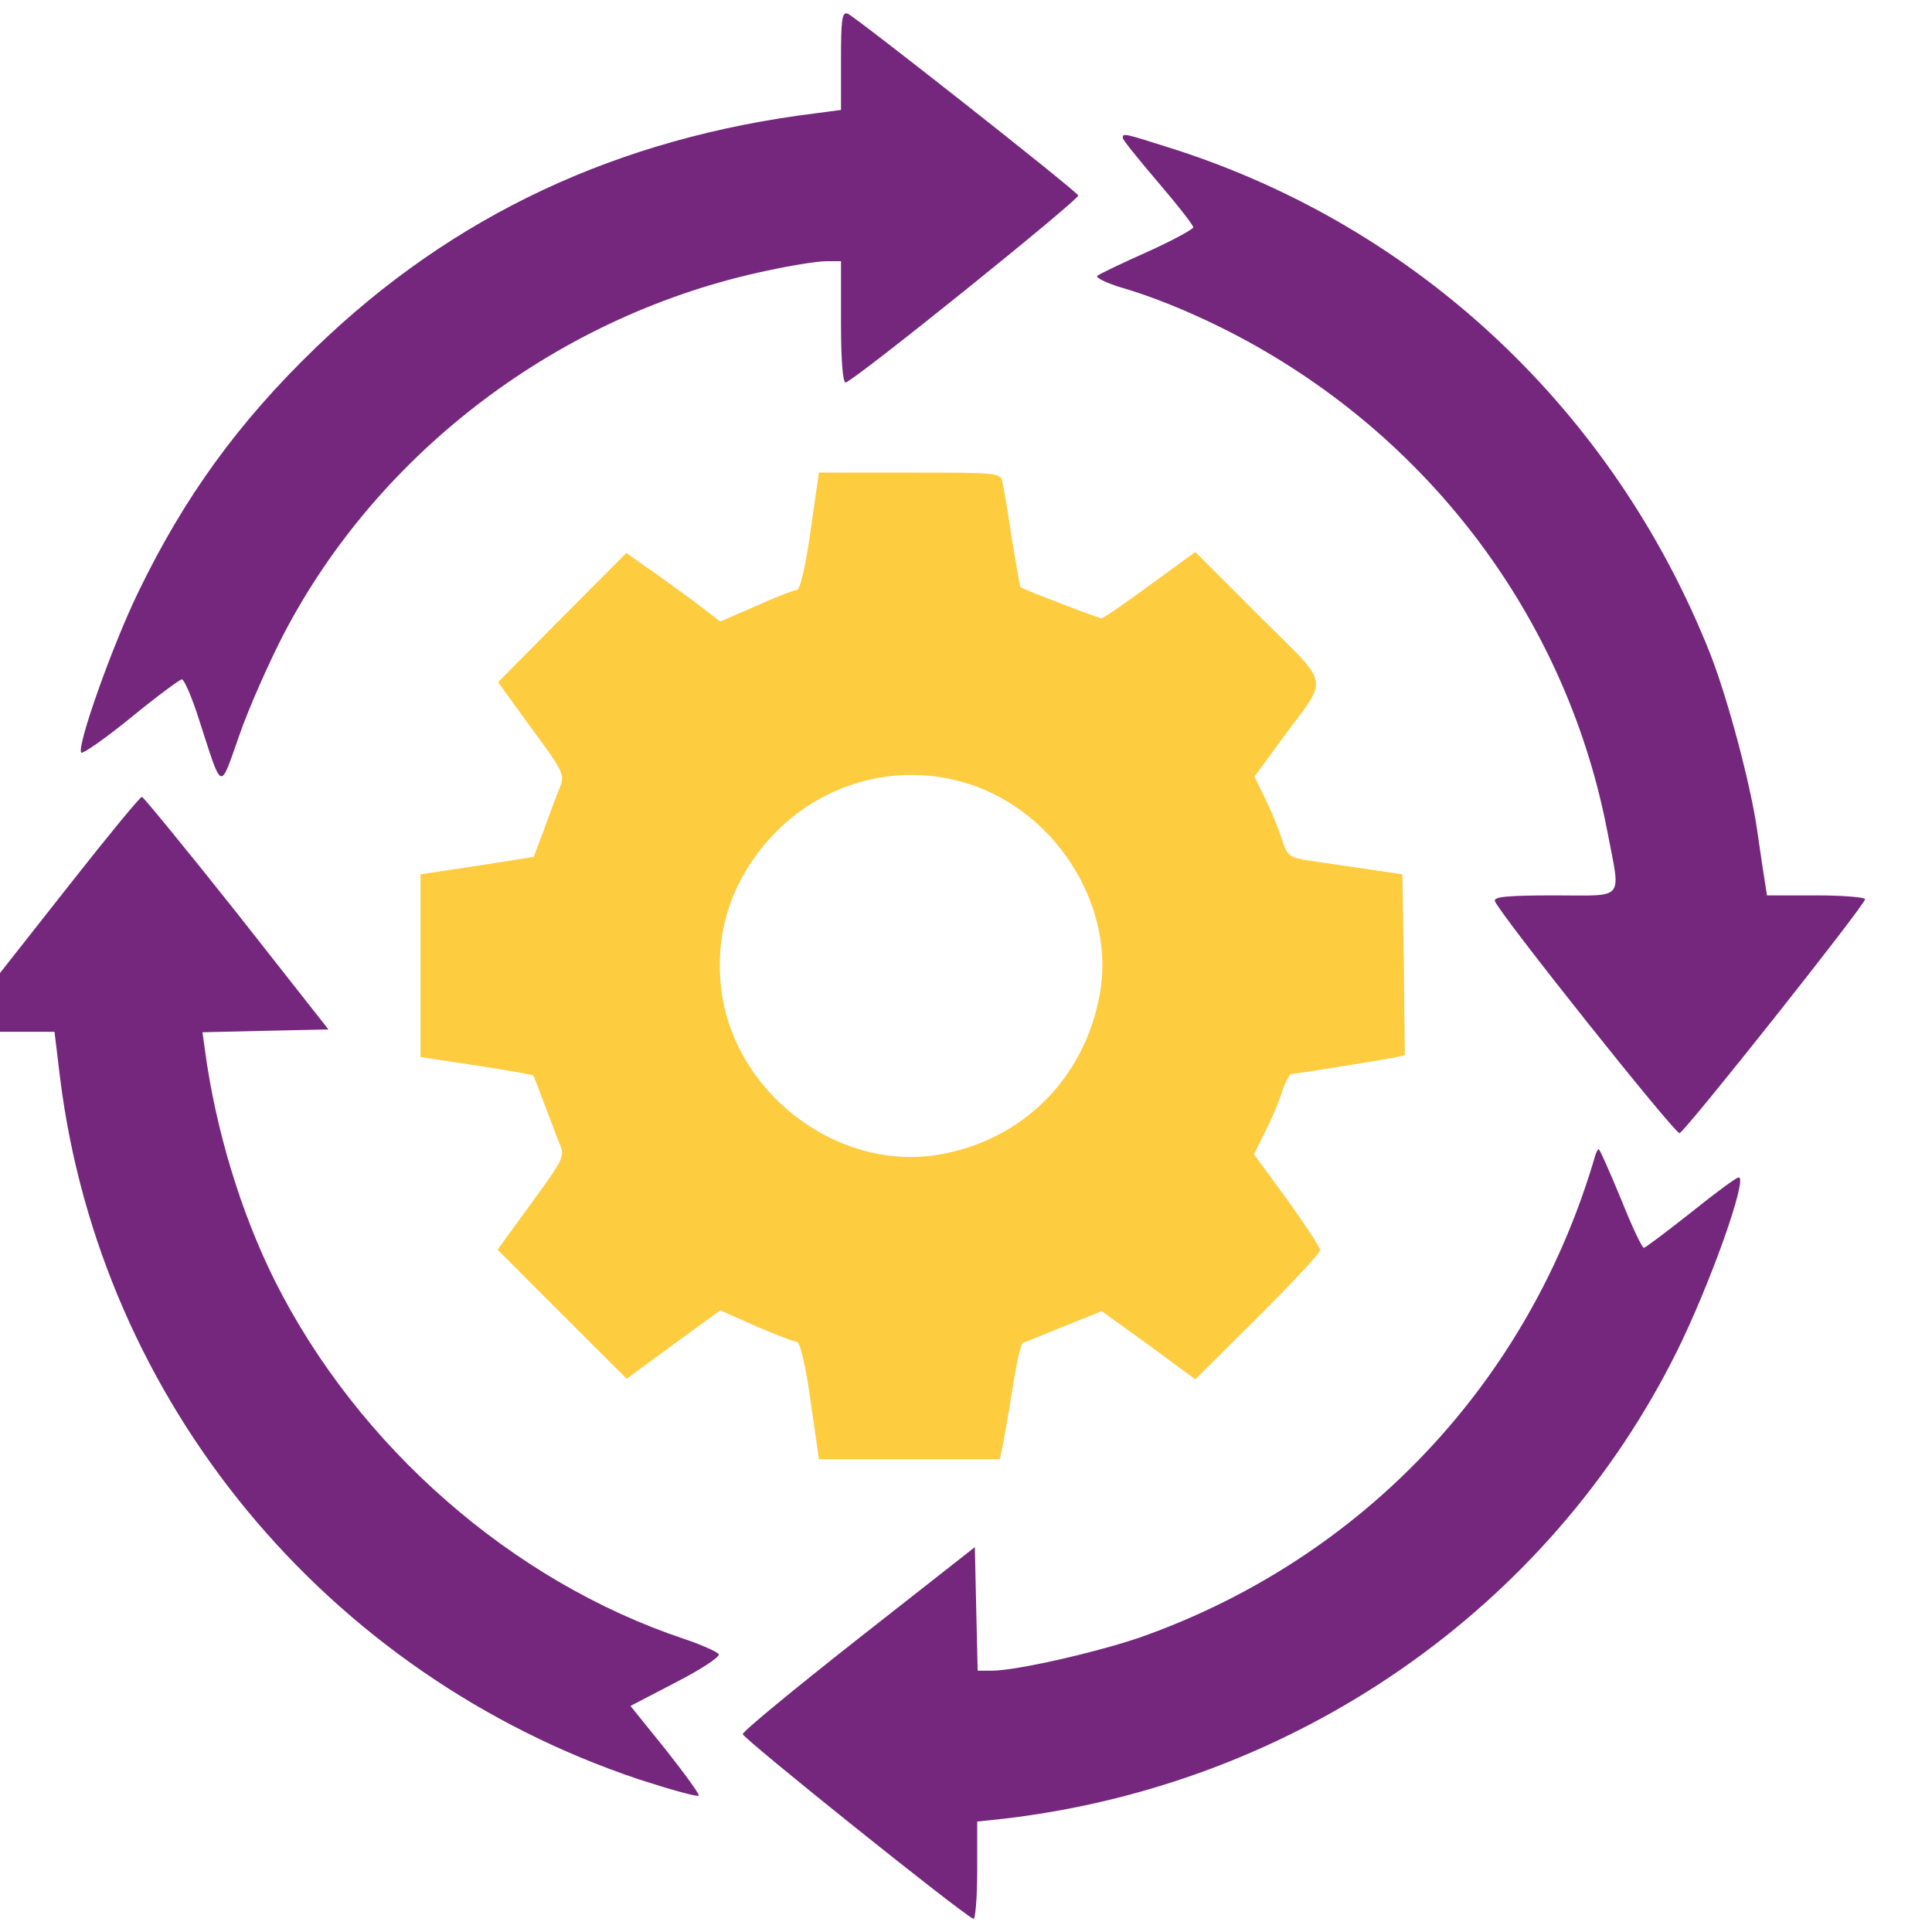 <svg width="24" height="24" viewBox="0 0 24 24" fill="none" xmlns="http://www.w3.org/2000/svg">
<path d="M10.447 0.753V1.366L10.144 1.406C7.675 1.71 5.627 2.673 3.922 4.319C2.959 5.247 2.282 6.186 1.716 7.359C1.395 8.019 0.946 9.285 1.01 9.35C1.028 9.367 1.308 9.174 1.629 8.912C1.95 8.649 2.236 8.439 2.259 8.439C2.288 8.439 2.387 8.667 2.475 8.947C2.767 9.846 2.726 9.834 2.971 9.139C3.088 8.801 3.339 8.235 3.52 7.885C4.71 5.597 6.969 3.898 9.531 3.362C9.829 3.297 10.155 3.245 10.261 3.245H10.447V4.009C10.447 4.488 10.471 4.762 10.506 4.751C10.64 4.71 13.418 2.469 13.395 2.428C13.348 2.352 10.622 0.204 10.529 0.169C10.459 0.146 10.447 0.245 10.447 0.753Z" fill="#74277D"/>
<path d="M13.948 1.715C13.948 1.738 14.146 1.983 14.386 2.264C14.625 2.544 14.823 2.795 14.823 2.824C14.823 2.847 14.567 2.987 14.257 3.127C13.942 3.267 13.662 3.402 13.633 3.425C13.604 3.448 13.738 3.513 13.925 3.571C14.473 3.728 15.18 4.044 15.757 4.388C17.952 5.684 19.487 7.843 19.965 10.318C20.134 11.205 20.204 11.123 19.312 11.123C18.728 11.123 18.553 11.14 18.57 11.193C18.617 11.339 20.806 14.088 20.864 14.076C20.934 14.059 23.169 11.24 23.169 11.17C23.169 11.146 22.895 11.123 22.556 11.123H21.95L21.92 10.93C21.903 10.831 21.862 10.545 21.827 10.306C21.745 9.734 21.459 8.666 21.243 8.117C20.047 5.106 17.619 2.824 14.572 1.849C13.948 1.651 13.948 1.651 13.948 1.715Z" fill="#74277D"/>
<path d="M10.068 6.6C10.009 7.026 9.939 7.33 9.898 7.33C9.863 7.33 9.636 7.417 9.391 7.528L8.947 7.721L8.603 7.458C8.41 7.318 8.153 7.126 8.019 7.038L7.78 6.869L6.98 7.674L6.187 8.474L6.601 9.046C7.015 9.606 7.021 9.629 6.945 9.804C6.904 9.904 6.817 10.137 6.753 10.318L6.63 10.645L5.924 10.756L5.224 10.861V11.999V13.131L5.918 13.236C6.303 13.294 6.619 13.353 6.624 13.359C6.63 13.365 6.689 13.516 6.753 13.691C6.823 13.867 6.904 14.094 6.945 14.193C7.021 14.363 7.01 14.386 6.601 14.946L6.181 15.524L6.98 16.324L7.786 17.129L7.932 17.018C8.013 16.96 8.276 16.767 8.515 16.592L8.947 16.277L9.391 16.475C9.636 16.58 9.863 16.668 9.898 16.668C9.939 16.668 10.009 16.971 10.068 17.397L10.173 18.127H11.299H12.42L12.455 17.963C12.472 17.876 12.531 17.555 12.577 17.252C12.624 16.948 12.682 16.691 12.706 16.68C12.735 16.674 12.963 16.58 13.219 16.475L13.686 16.288L14.27 16.709L14.848 17.135L15.624 16.364C16.05 15.938 16.4 15.565 16.4 15.53C16.4 15.495 16.213 15.215 15.992 14.905L15.577 14.339L15.717 14.059C15.793 13.907 15.892 13.68 15.927 13.557C15.968 13.44 16.021 13.341 16.038 13.341C16.102 13.341 17.176 13.166 17.322 13.137L17.451 13.108L17.439 11.981L17.421 10.861L16.984 10.797C16.744 10.762 16.423 10.715 16.272 10.692C16.021 10.656 15.992 10.633 15.927 10.435C15.892 10.318 15.799 10.09 15.723 9.933L15.583 9.647L15.921 9.186C16.517 8.375 16.546 8.556 15.636 7.645L14.848 6.857L14.287 7.266C13.978 7.493 13.71 7.68 13.68 7.68C13.645 7.68 12.776 7.347 12.677 7.295C12.671 7.289 12.624 7.026 12.572 6.711C12.525 6.39 12.472 6.075 12.455 5.999C12.431 5.871 12.426 5.871 11.299 5.871H10.173L10.068 6.6ZM12.14 9.775C13.178 10.166 13.85 11.304 13.663 12.343C13.476 13.4 12.694 14.17 11.655 14.345C10.371 14.555 9.076 13.54 8.953 12.226C8.889 11.544 9.099 10.925 9.577 10.4C10.231 9.688 11.241 9.437 12.14 9.775Z" fill="#FECC3F"/>
<path d="M0.864 10.99L0 12.087V12.449V12.817H0.339H0.677L0.747 13.395C1.249 17.41 4.05 20.801 7.931 22.102C8.328 22.231 8.661 22.324 8.679 22.306C8.696 22.295 8.509 22.038 8.27 21.735L7.832 21.192L8.393 20.9C8.702 20.742 8.941 20.585 8.929 20.55C8.912 20.521 8.719 20.433 8.492 20.357C6.362 19.645 4.447 17.97 3.414 15.91C2.994 15.069 2.679 14.037 2.545 13.039L2.515 12.823L3.297 12.805L4.08 12.788L2.941 11.34C2.311 10.546 1.78 9.899 1.763 9.899C1.739 9.899 1.337 10.389 0.864 10.99Z" fill="#74277D"/>
<path d="M19.819 14.346C19.002 17.165 16.925 19.365 14.164 20.34C13.621 20.526 12.623 20.754 12.32 20.754H12.145L12.127 19.989L12.11 19.219L10.668 20.351C9.874 20.976 9.227 21.507 9.227 21.542C9.227 21.594 11.964 23.789 12.092 23.836C12.116 23.847 12.139 23.579 12.139 23.246V22.628L12.477 22.592C16.096 22.166 19.242 19.984 20.829 16.791C21.243 15.957 21.716 14.626 21.599 14.626C21.57 14.626 21.302 14.824 21.004 15.064C20.701 15.303 20.438 15.501 20.421 15.501C20.397 15.501 20.269 15.227 20.134 14.889C19.994 14.55 19.872 14.276 19.86 14.276C19.849 14.276 19.831 14.311 19.819 14.346Z" fill="#74277D"/>
</svg>

